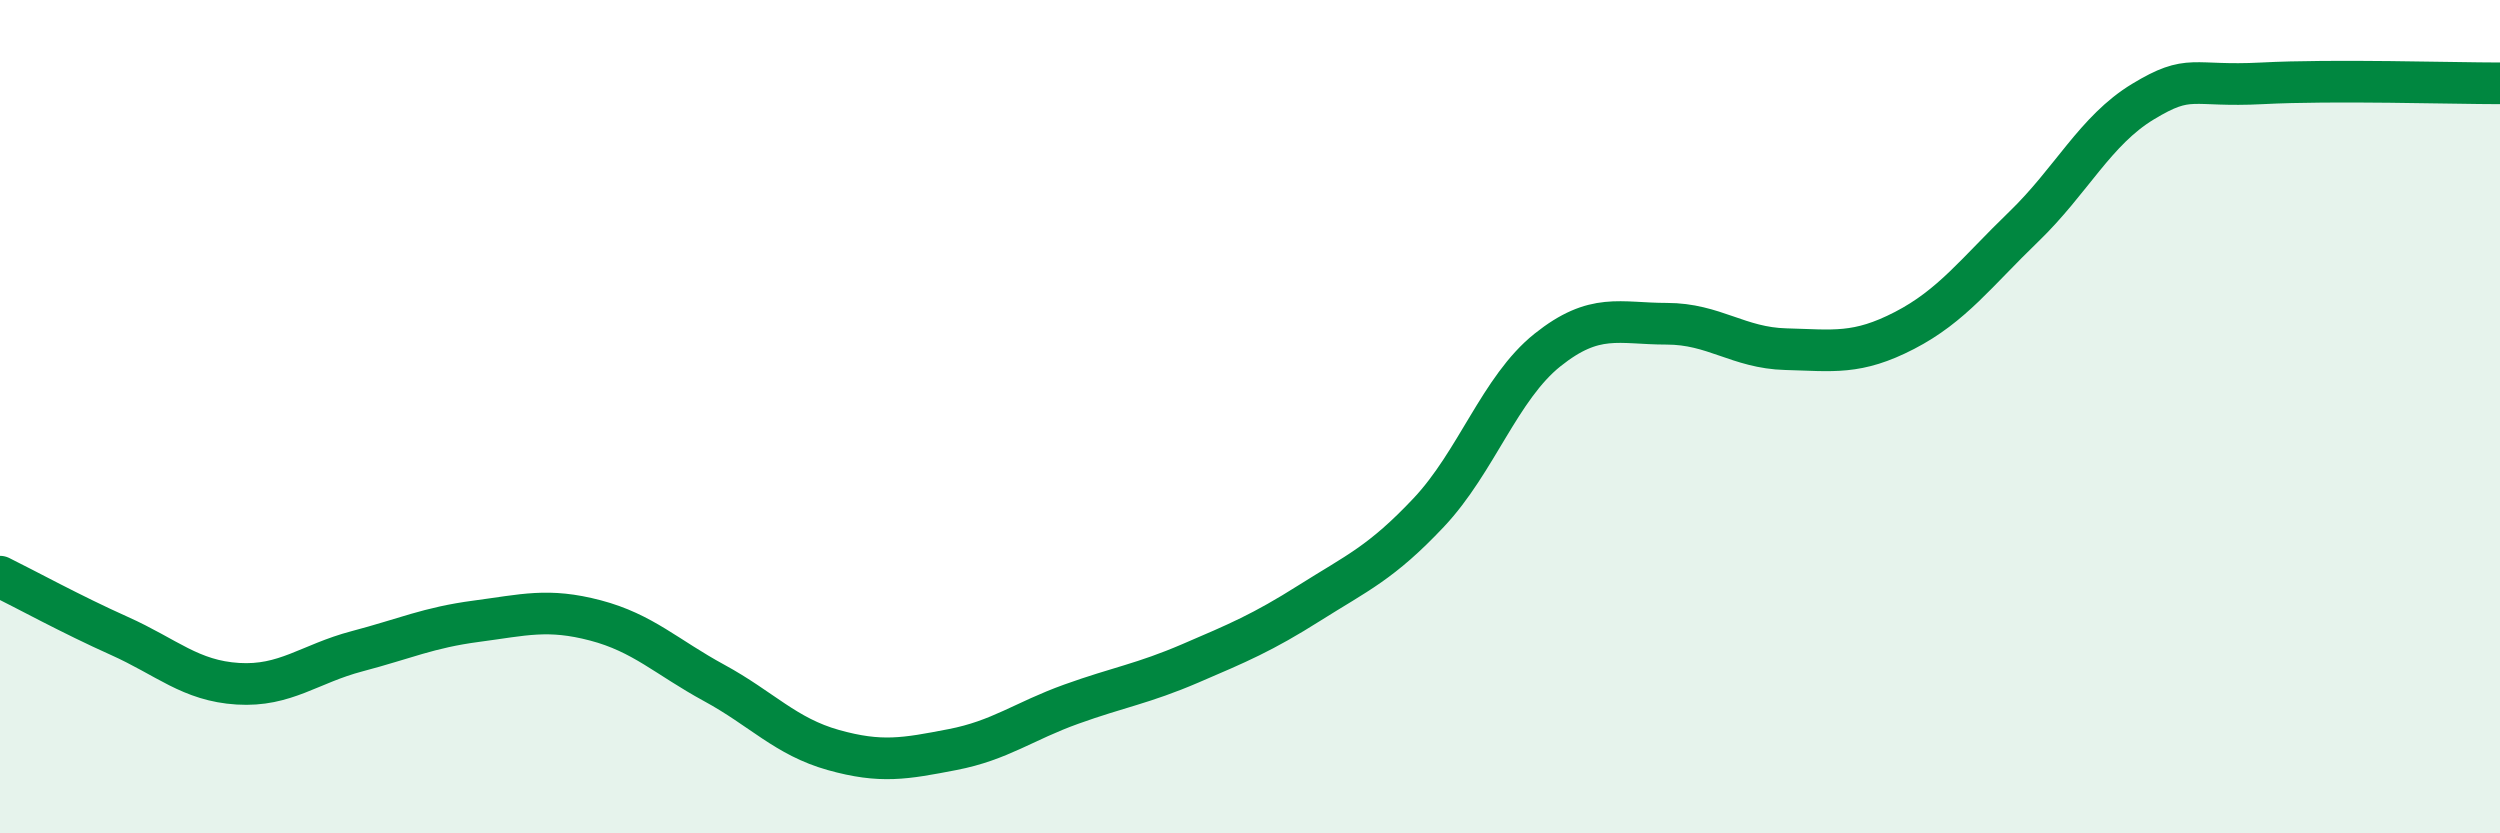 
    <svg width="60" height="20" viewBox="0 0 60 20" xmlns="http://www.w3.org/2000/svg">
      <path
        d="M 0,13.84 C 0.57,14.12 1.72,14.75 2.86,15.26 C 4,15.77 4.57,16.34 5.71,16.41 C 6.85,16.48 7.43,15.93 8.57,15.63 C 9.71,15.33 10.29,15.06 11.43,14.91 C 12.57,14.76 13.15,14.59 14.29,14.89 C 15.43,15.19 16,15.77 17.14,16.39 C 18.28,17.01 18.86,17.68 20,18 C 21.14,18.32 21.72,18.21 22.86,17.99 C 24,17.77 24.57,17.31 25.71,16.9 C 26.85,16.49 27.43,16.41 28.57,15.92 C 29.71,15.43 30.29,15.19 31.43,14.47 C 32.57,13.75 33.15,13.51 34.29,12.3 C 35.43,11.09 36,9.31 37.14,8.4 C 38.28,7.49 38.86,7.77 40,7.77 C 41.14,7.77 41.72,8.35 42.86,8.38 C 44,8.41 44.57,8.52 45.71,7.93 C 46.85,7.34 47.43,6.54 48.57,5.44 C 49.71,4.34 50.29,3.13 51.43,2.44 C 52.57,1.75 52.58,2.09 54.29,2 C 56,1.91 58.86,2 60,2L60 20L0 20Z"
        fill="#008740"
        opacity="0.1"
        stroke-linecap="round"
        stroke-linejoin="round"
      />
      <path
        d="M 0,13.84 C 0.57,14.12 1.72,14.75 2.86,15.26 C 4,15.77 4.57,16.34 5.71,16.41 C 6.85,16.48 7.43,15.93 8.57,15.63 C 9.71,15.33 10.29,15.06 11.43,14.91 C 12.57,14.76 13.15,14.59 14.29,14.89 C 15.43,15.19 16,15.77 17.14,16.39 C 18.28,17.01 18.86,17.68 20,18 C 21.14,18.32 21.72,18.21 22.86,17.99 C 24,17.77 24.57,17.31 25.71,16.9 C 26.85,16.49 27.43,16.41 28.57,15.92 C 29.71,15.43 30.29,15.19 31.43,14.47 C 32.57,13.75 33.15,13.51 34.29,12.3 C 35.43,11.09 36,9.31 37.14,8.4 C 38.28,7.49 38.86,7.77 40,7.77 C 41.14,7.77 41.72,8.35 42.86,8.38 C 44,8.41 44.57,8.52 45.71,7.93 C 46.85,7.34 47.43,6.54 48.57,5.44 C 49.71,4.34 50.29,3.13 51.43,2.44 C 52.57,1.75 52.58,2.09 54.29,2 C 56,1.91 58.86,2 60,2"
        stroke="#008740"
        stroke-width="1"
        fill="none"
        stroke-linecap="round"
        stroke-linejoin="round"
      />
    </svg>
  